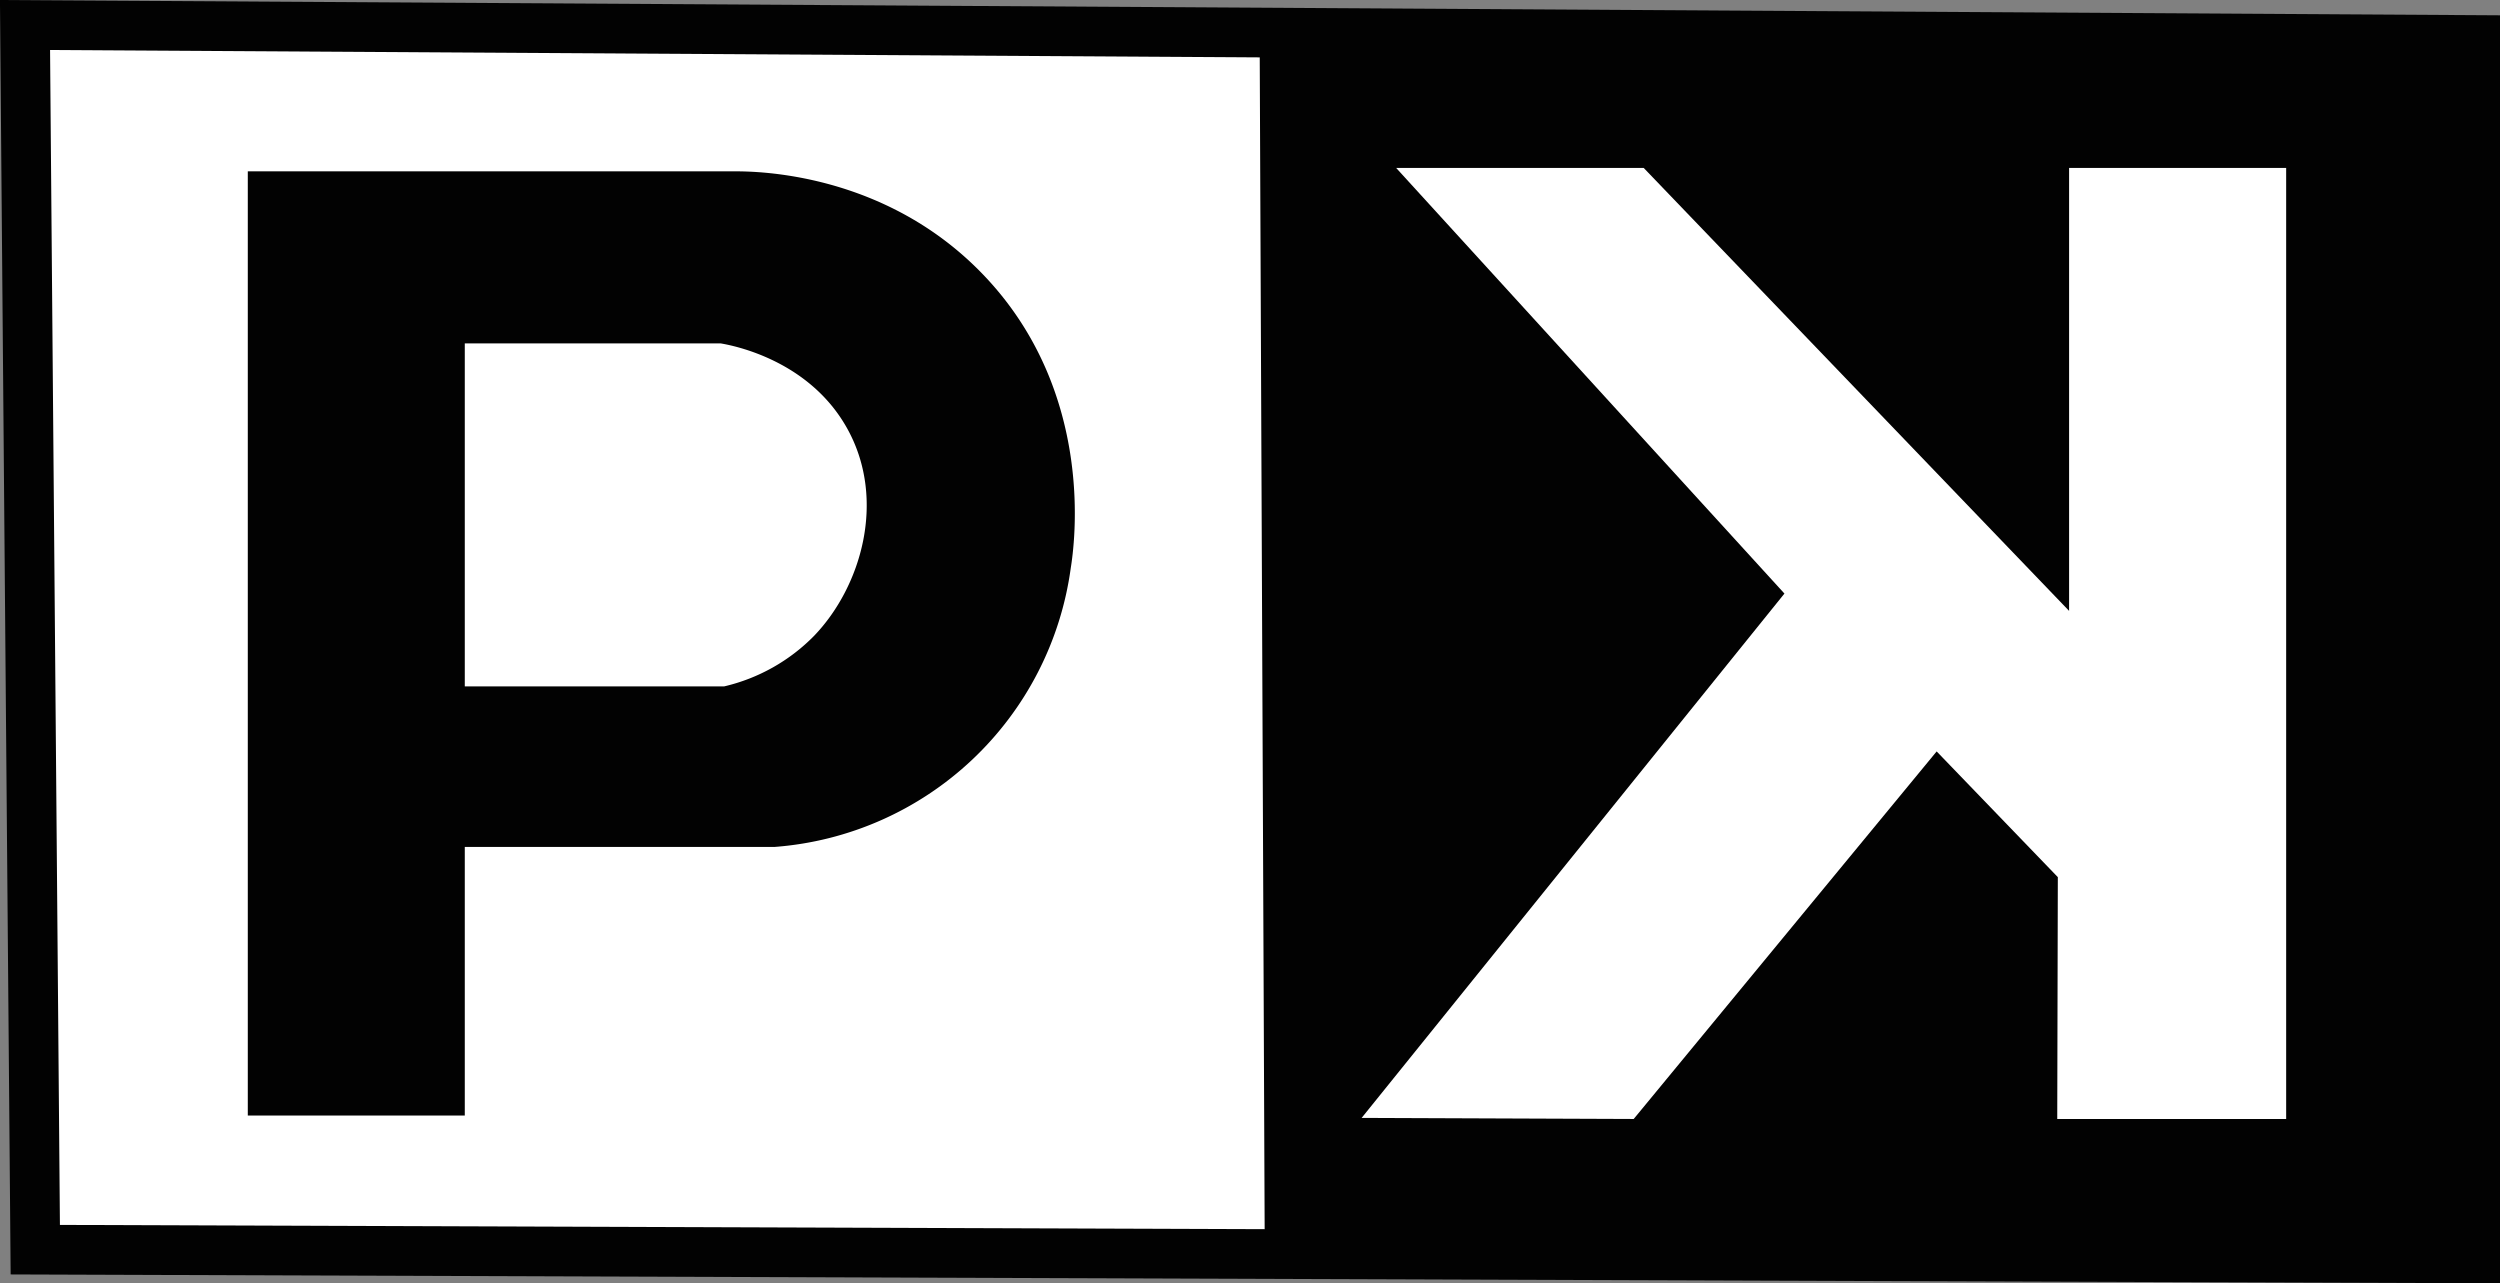 <svg xmlns="http://www.w3.org/2000/svg" viewBox="0 0 301.86 154.95"><rect x="0" y="0" width="301.86" height="154.95" fill="#808080" stroke="none"/><defs><style>.cls-1,.cls-3{fill:#fff;}.cls-1{stroke:#020202;stroke-miterlimit:10;stroke-width:6px;}.cls-2{fill:#020202;}</style></defs><g id="Capa_2" data-name="Capa 2"><g id="Capa_1-2" data-name="Capa 1"><polygon class="cls-1" points="3.02 3.02 298.86 4.83 298.86 151.94 4.26 150.89 3.02 3.02"/><polygon class="cls-2" points="152.09 3.13 298.83 4.94 298.83 152.04 152.71 151 152.09 3.13"/><polygon class="cls-3" points="276.04 20.28 276.04 135.11 248.4 135.11 248.47 105.91 233.84 90.73 197.26 135.11 164.41 134.98 215.46 71.67 168.58 20.28 198.47 20.28 249.83 73.76 249.83 20.28 276.04 20.28"/><path class="cls-2" d="M118.74,33.19c-11.87-12.4-27.42-12.52-30.17-12.5H29.92v114h26.2V102.26l37.44,0a39.06,39.06,0,0,0,35.73-33.69C129.73,65.83,132.35,47.4,118.74,33.19ZM98.32,76.75a22.34,22.34,0,0,1-10.89,6.13H56.12V41.46H87c1.31.22,10.77,1.93,15.39,10.45S104,70.82,98.32,76.75Z"/></g></g></svg>